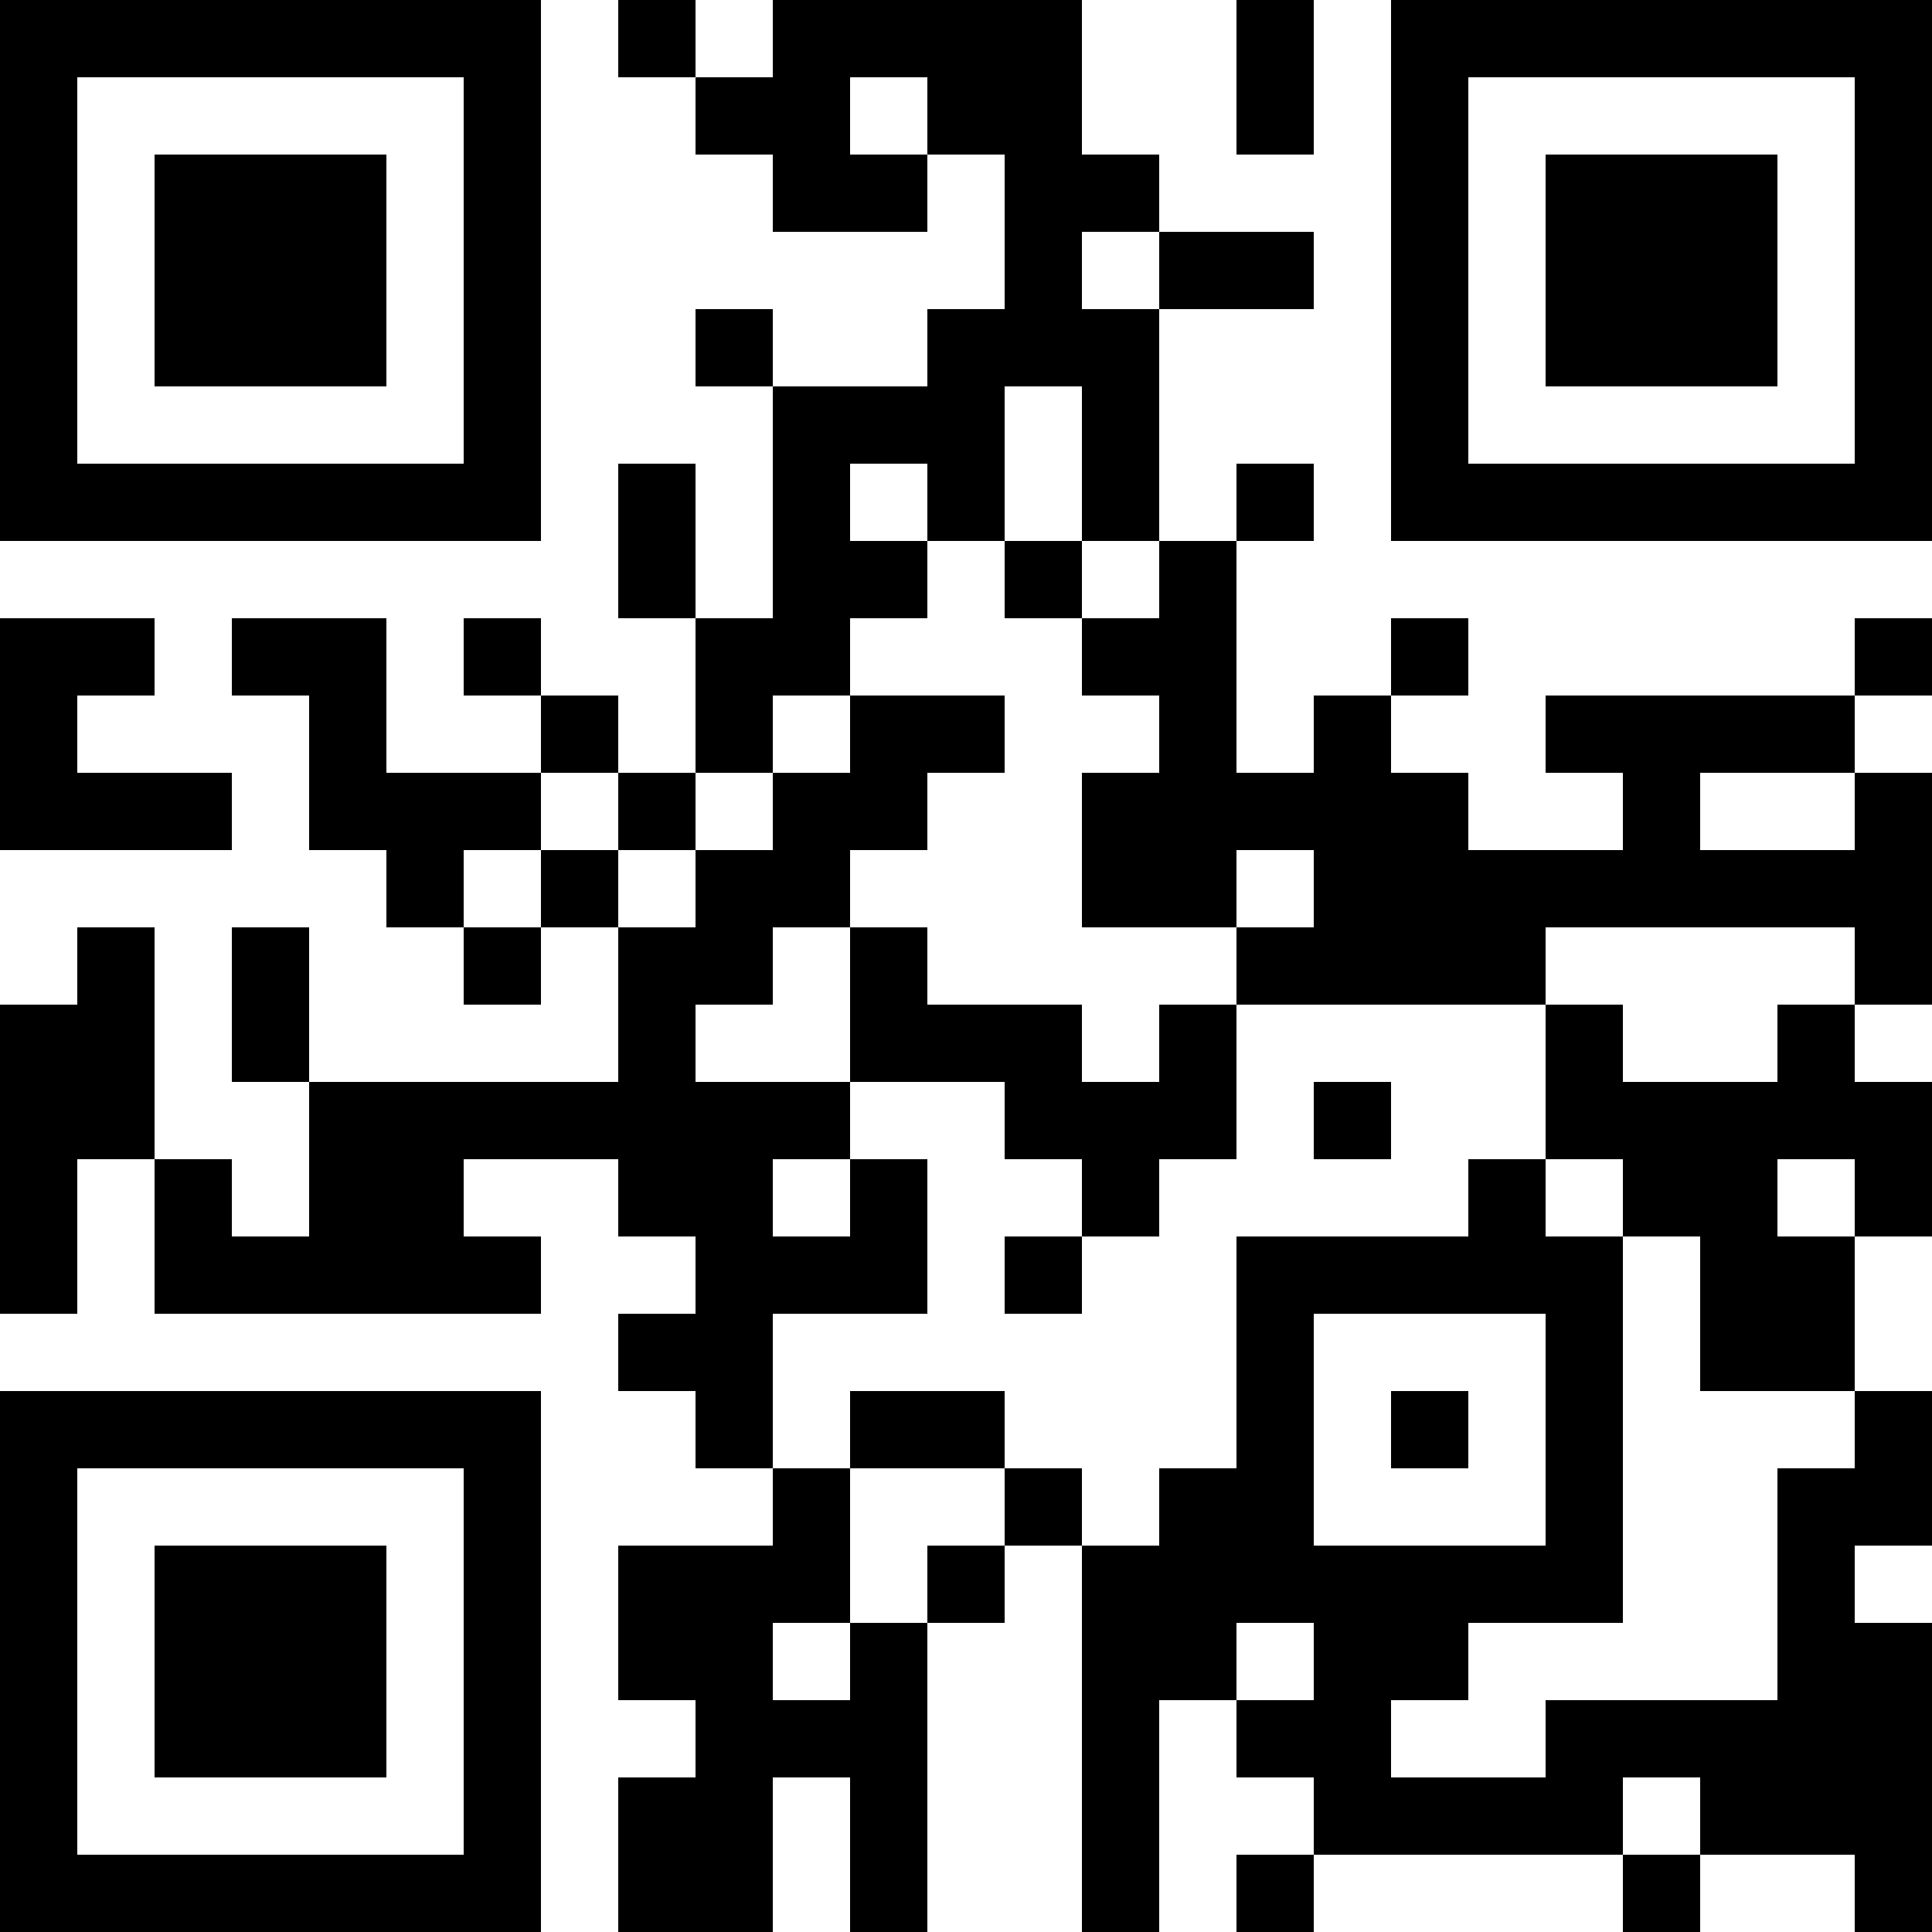 <?xml version="1.0" encoding="UTF-8"?>
<svg xmlns="http://www.w3.org/2000/svg" version="1.1" width="1000" height="1000" viewBox="0 0 1000 1000"><rect x="0" y="0" width="1000" height="1000" fill="#ffffff"/><g transform="scale(40)"><g transform="translate(0,0)"><path fill-rule="evenodd" d="M8 0L8 1L9 1L9 2L10 2L10 3L12 3L12 2L13 2L13 4L12 4L12 5L10 5L10 4L9 4L9 5L10 5L10 8L9 8L9 6L8 6L8 8L9 8L9 10L8 10L8 9L7 9L7 8L6 8L6 9L7 9L7 10L5 10L5 8L3 8L3 9L4 9L4 11L5 11L5 12L6 12L6 13L7 13L7 12L8 12L8 14L4 14L4 12L3 12L3 14L4 14L4 16L3 16L3 15L2 15L2 12L1 12L1 13L0 13L0 17L1 17L1 15L2 15L2 17L7 17L7 16L6 16L6 15L8 15L8 16L9 16L9 17L8 17L8 18L9 18L9 19L10 19L10 20L8 20L8 22L9 22L9 23L8 23L8 25L10 25L10 23L11 23L11 25L12 25L12 21L13 21L13 20L14 20L14 25L15 25L15 22L16 22L16 23L17 23L17 24L16 24L16 25L17 25L17 24L21 24L21 25L22 25L22 24L24 24L24 25L25 25L25 21L24 21L24 20L25 20L25 18L24 18L24 16L25 16L25 14L24 14L24 13L25 13L25 10L24 10L24 9L25 9L25 8L24 8L24 9L20 9L20 10L21 10L21 11L19 11L19 10L18 10L18 9L19 9L19 8L18 8L18 9L17 9L17 10L16 10L16 7L17 7L17 6L16 6L16 7L15 7L15 4L17 4L17 3L15 3L15 2L14 2L14 0L10 0L10 1L9 1L9 0ZM16 0L16 2L17 2L17 0ZM11 1L11 2L12 2L12 1ZM14 3L14 4L15 4L15 3ZM13 5L13 7L12 7L12 6L11 6L11 7L12 7L12 8L11 8L11 9L10 9L10 10L9 10L9 11L8 11L8 10L7 10L7 11L6 11L6 12L7 12L7 11L8 11L8 12L9 12L9 11L10 11L10 10L11 10L11 9L13 9L13 10L12 10L12 11L11 11L11 12L10 12L10 13L9 13L9 14L11 14L11 15L10 15L10 16L11 16L11 15L12 15L12 17L10 17L10 19L11 19L11 21L10 21L10 22L11 22L11 21L12 21L12 20L13 20L13 19L14 19L14 20L15 20L15 19L16 19L16 16L19 16L19 15L20 15L20 16L21 16L21 21L19 21L19 22L18 22L18 23L20 23L20 22L23 22L23 19L24 19L24 18L22 18L22 16L21 16L21 15L20 15L20 13L21 13L21 14L23 14L23 13L24 13L24 12L20 12L20 13L16 13L16 12L17 12L17 11L16 11L16 12L14 12L14 10L15 10L15 9L14 9L14 8L15 8L15 7L14 7L14 5ZM13 7L13 8L14 8L14 7ZM0 8L0 11L3 11L3 10L1 10L1 9L2 9L2 8ZM22 10L22 11L24 11L24 10ZM11 12L11 14L13 14L13 15L14 15L14 16L13 16L13 17L14 17L14 16L15 16L15 15L16 15L16 13L15 13L15 14L14 14L14 13L12 13L12 12ZM17 14L17 15L18 15L18 14ZM23 15L23 16L24 16L24 15ZM17 17L17 20L20 20L20 17ZM11 18L11 19L13 19L13 18ZM18 18L18 19L19 19L19 18ZM16 21L16 22L17 22L17 21ZM21 23L21 24L22 24L22 23ZM0 0L0 7L7 7L7 0ZM1 1L1 6L6 6L6 1ZM2 2L2 5L5 5L5 2ZM18 0L18 7L25 7L25 0ZM19 1L19 6L24 6L24 1ZM20 2L20 5L23 5L23 2ZM0 18L0 25L7 25L7 18ZM1 19L1 24L6 24L6 19ZM2 20L2 23L5 23L5 20Z" fill="#000000"/></g></g></svg>
